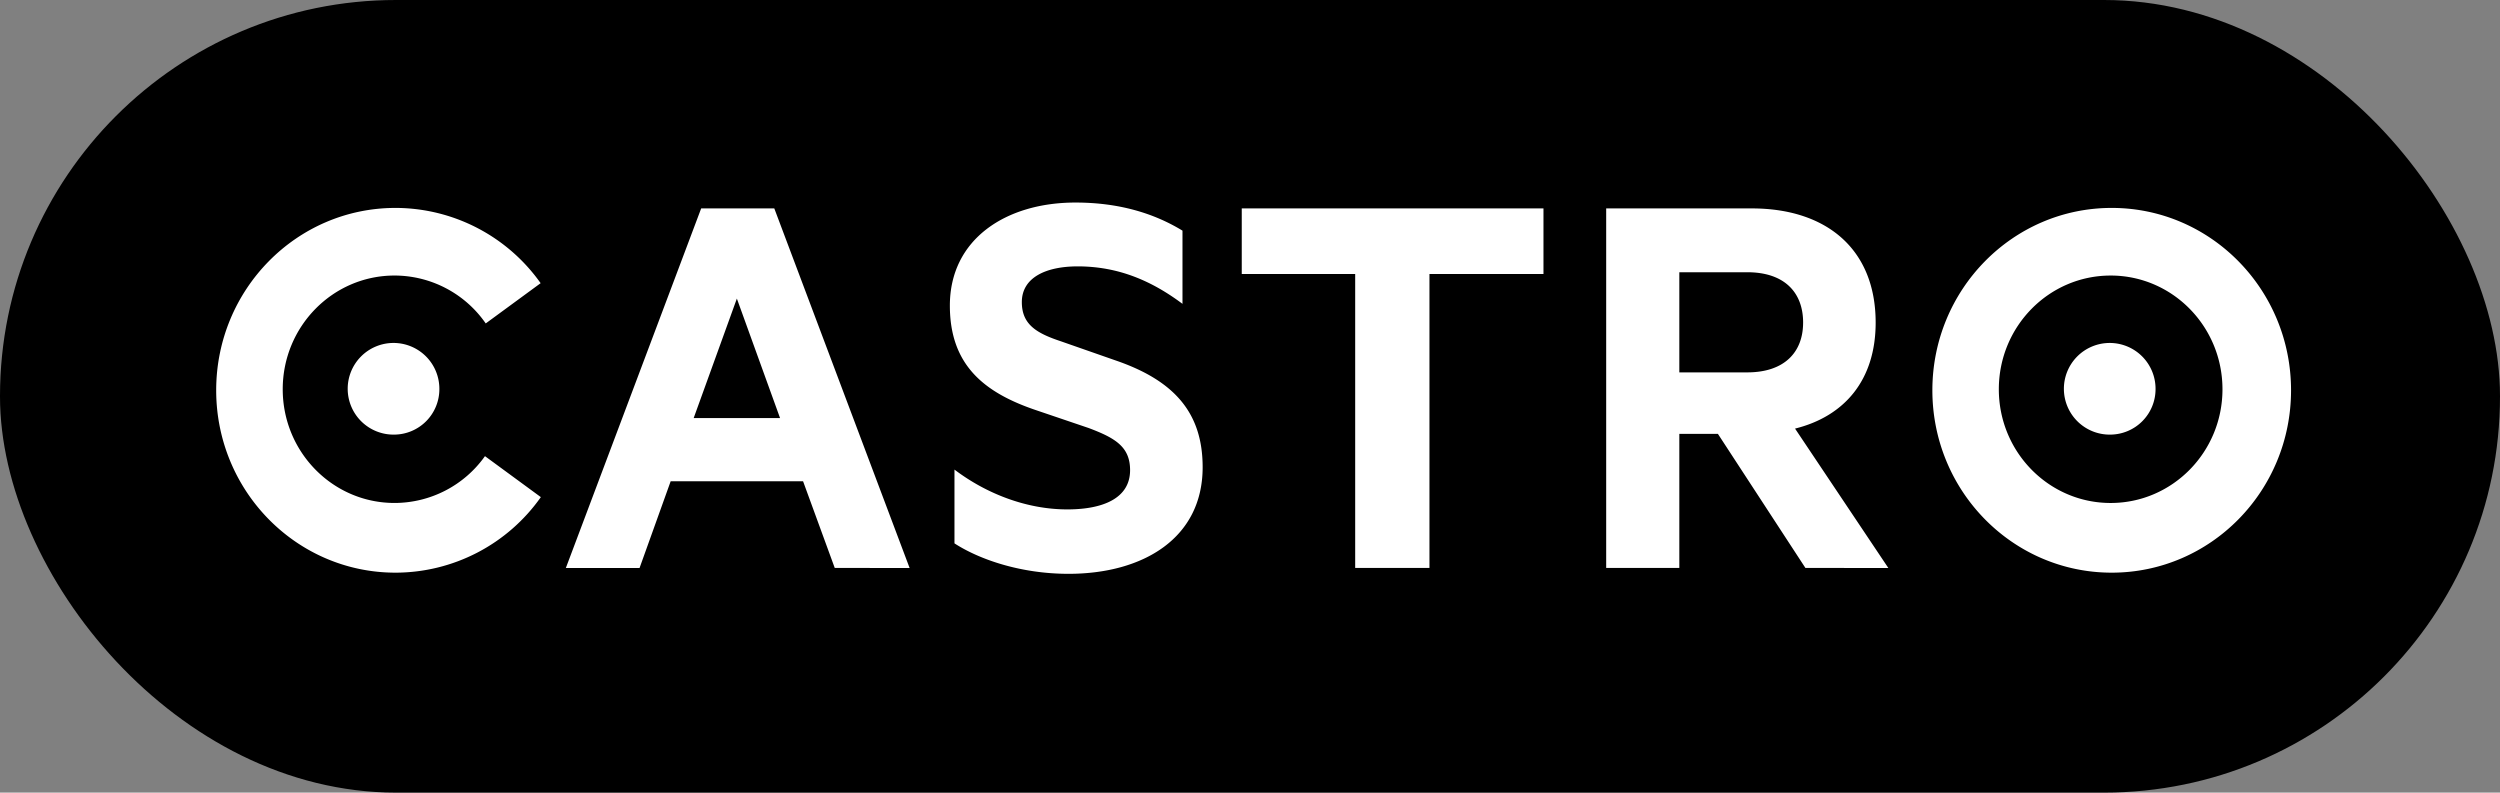 <svg xmlns="http://www.w3.org/2000/svg" width="1024" height="324.656" viewBox="0 0 1024 324.656">
  <rect x="0" y="0" width="1024" height="324.656" fill="#808080" stroke="none"/>
<defs>
    <style>
      .cls-1 {
        fill: #fff;
        fill-rule: evenodd;
      }
    </style>
  </defs>
  <rect id="Rounded_Pill" data-name="Rounded Pill" width="1024" height="324.656" rx="162.213" ry="162.213"/>
  <path id="CASTRO" class="cls-1" d="M864.955,234.565c-40.569,0-73.456-33.444-73.456-74.7s32.887-74.7,73.456-74.7,73.457,33.444,73.457,74.7S905.524,234.565,864.955,234.565Zm-0.436-121.7c-25.3,0-45.8,20.853-45.8,46.577s20.508,46.578,45.8,46.578,45.806-20.854,45.806-46.578S889.818,112.863,864.519,112.863Zm-0.089,65.153a18.772,18.772,0,1,1,18.483-18.77A18.629,18.629,0,0,1,864.43,178.016ZM739.5,232.639l-35.848-54.927h-15.8v54.927H657.893V85.366h59.669c30.425,0,50.707,16.55,50.707,46.773,0,23.506-12.735,38.377-33.018,43.414l38.207,57.086H739.5Zm-0.943-100.5c0-12.473-7.783-20.628-22.877-20.628h-27.83v41.016h27.83C730.77,152.527,738.553,144.371,738.553,132.139Zm-153.045,100.5H555.084V112.23H508.622V85.366H632.206V112.23h-46.7V232.639Zm-128.286-84.91c24.292,8.395,35.377,21.828,35.377,43.655,0,29.023-24.292,43.654-54.953,43.654-19.339,0-36.32-5.757-46.7-12.473V192.343c12.972,9.834,29.481,16.311,46.226,16.311,14.622,0,25.707-4.558,25.707-16.071,0-9.594-6.132-13.192-16.981-17.27l-21.226-7.2c-21.462-7.195-35.613-18.469-35.613-42.934,0-27.344,23.113-42.216,51.415-42.216,17.688,0,32.075,4.317,43.867,11.513v29.982c-12.5-9.354-26.179-15.351-42.924-15.351-12.972,0-22.877,4.557-22.877,14.631,0,9.115,5.9,12.713,16.037,16.071ZM328.942,197.14H274.7l-12.736,35.5H231.773L287.2,85.366H317.15l55.424,147.273H341.913ZM301.82,122.3l-17.689,48.932h35.377ZM161.528,178.016a18.773,18.773,0,1,1,18.436-18.77A18.605,18.605,0,0,1,161.528,178.016Zm60,25.607a72.975,72.975,0,0,1-59.519,30.942c-40.569,0-73.457-33.444-73.457-74.7s32.888-74.7,73.457-74.7a72.968,72.968,0,0,1,59.435,30.823l-22.49,16.491a45.514,45.514,0,0,0-37.342-19.619c-25.3,0-45.806,20.853-45.806,46.577s20.508,46.578,45.806,46.578a45.5,45.5,0,0,0,37.032-19.176Z"/>
</svg>
